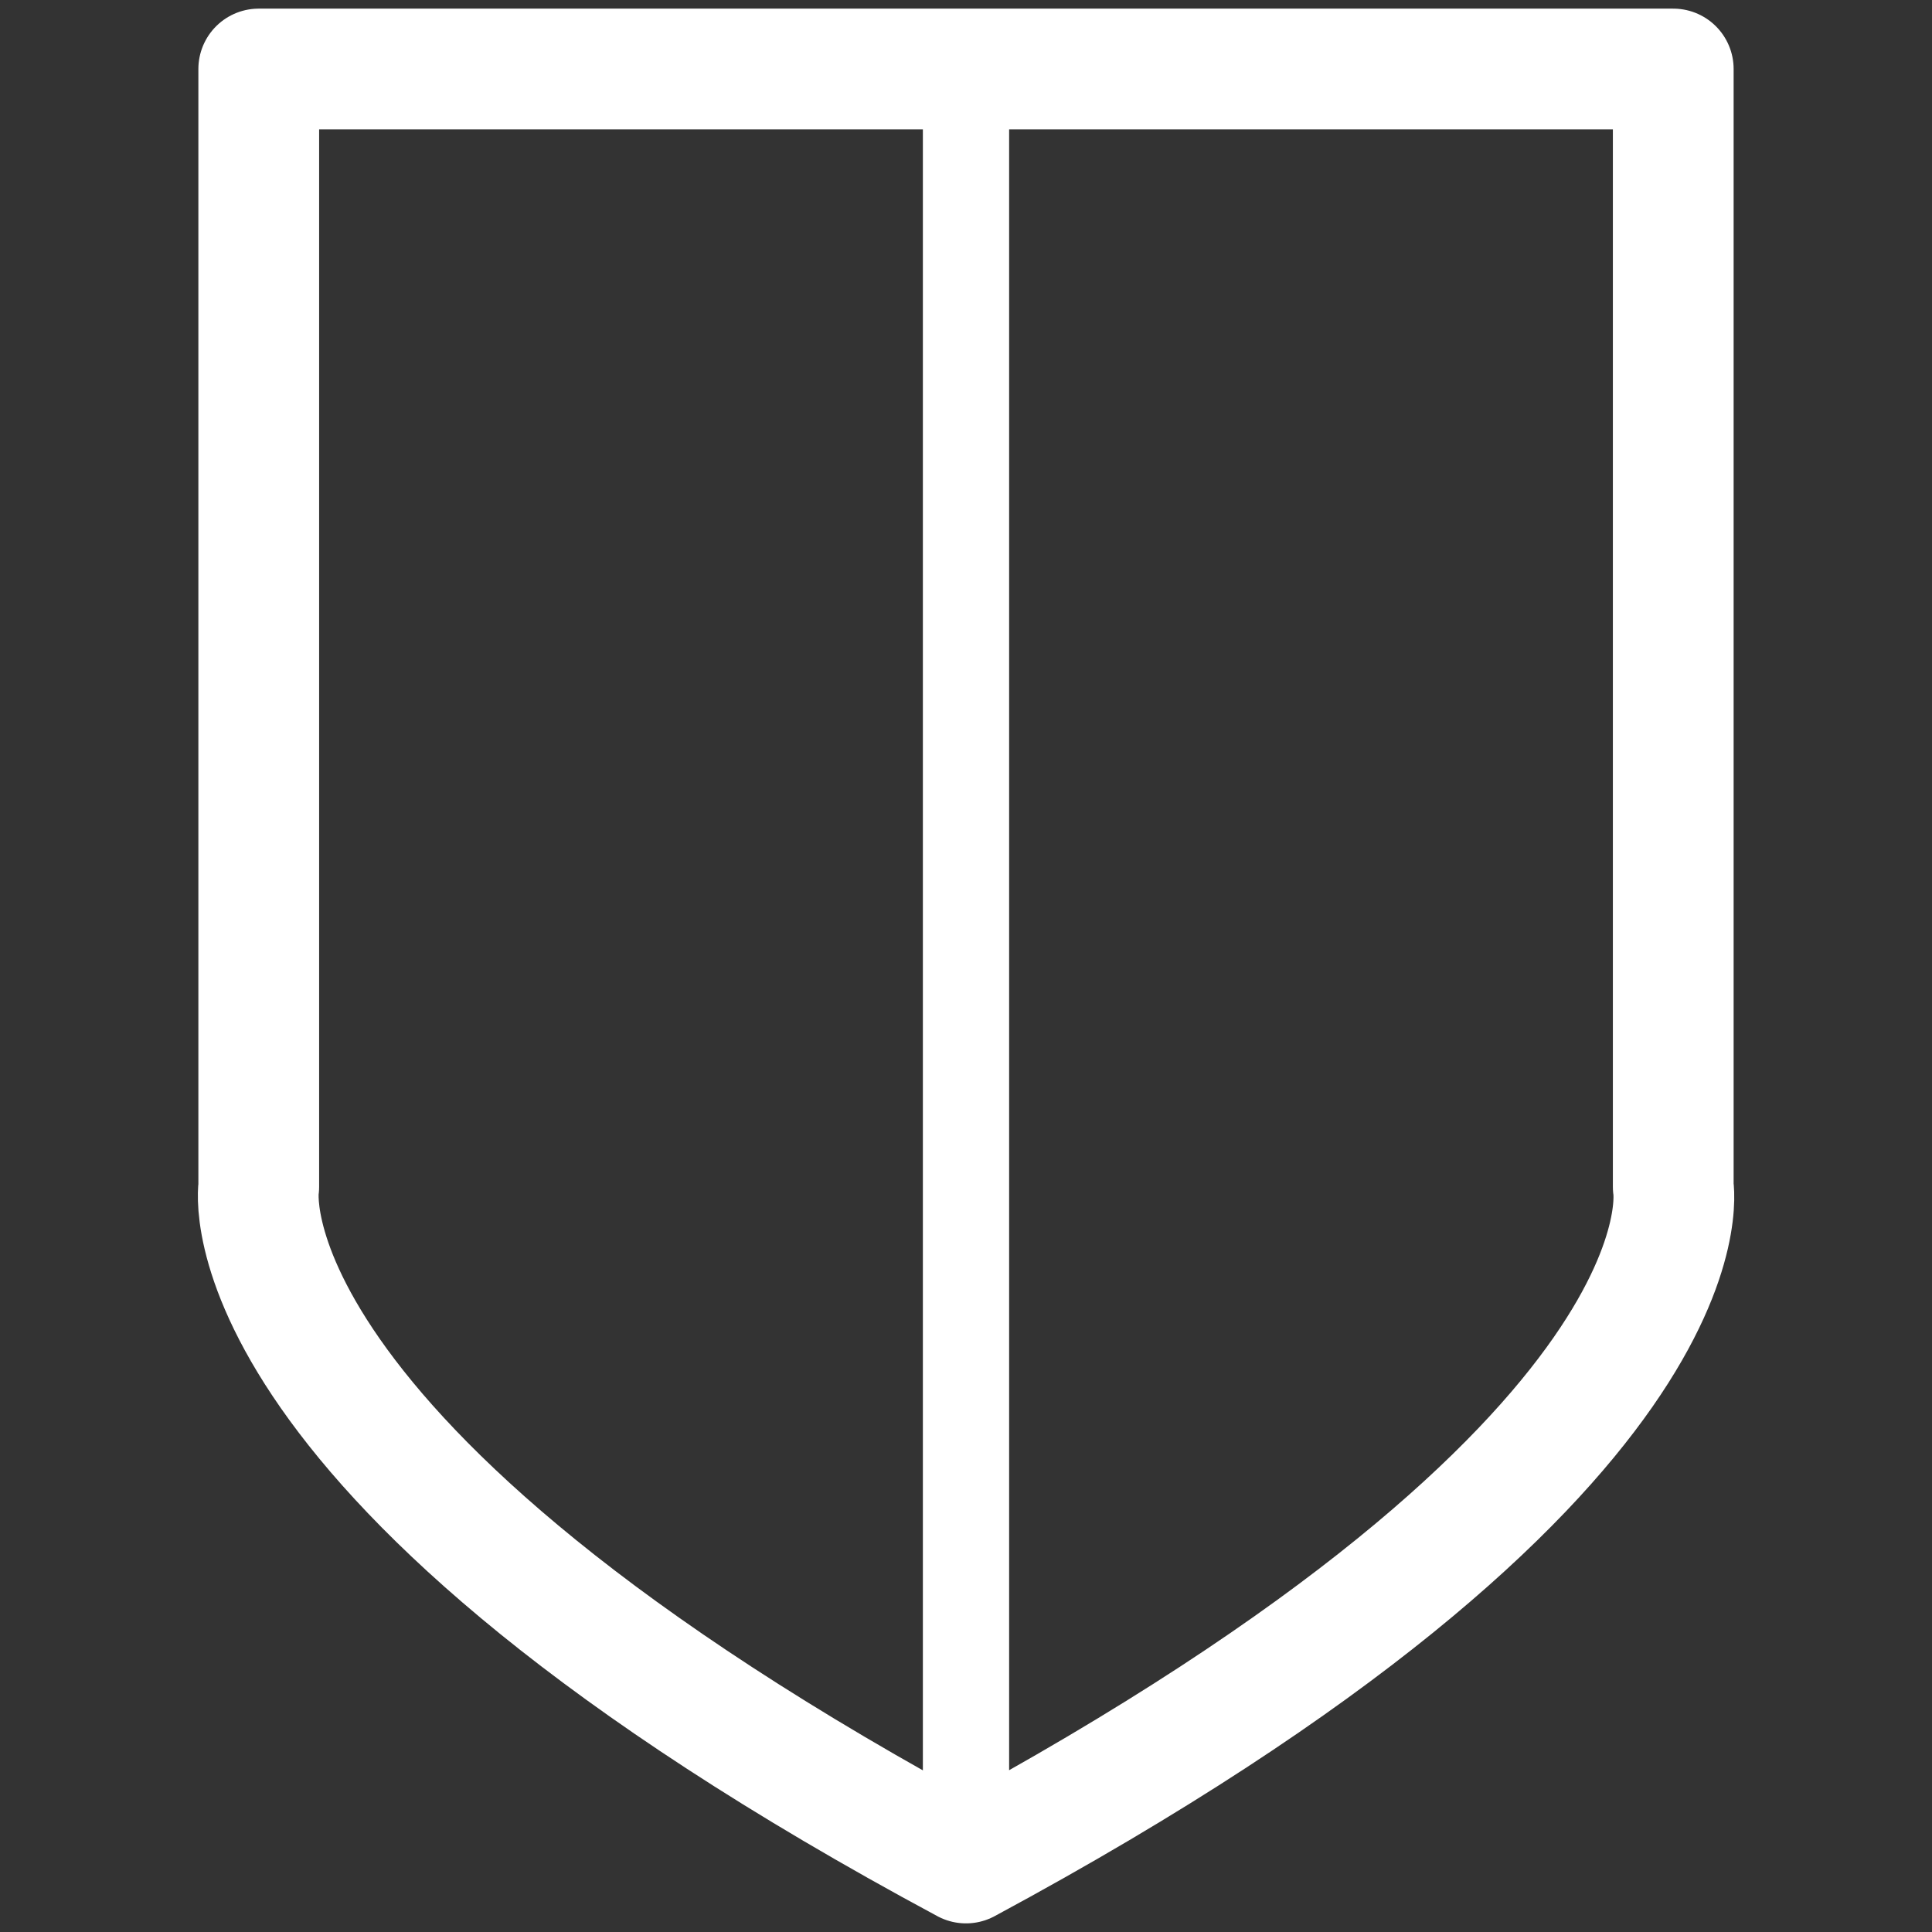 <?xml version="1.0" encoding="utf-8"?>
<!-- Generator: Adobe Illustrator 26.0.2, SVG Export Plug-In . SVG Version: 6.00 Build 0)  -->
<svg version="1.1" id="Layer_1" xmlns="http://www.w3.org/2000/svg" xmlns:xlink="http://www.w3.org/1999/xlink" x="0px" y="0px"
	 viewBox="0 0 56 56" style="enable-background:new 0 0 56 56;" xml:space="preserve">
<rect x="0" y="0" width="56" height="56" fill="#333333" stroke="none"/>
<style type="text/css">
	.st0{fill:none;stroke:#FFFFFF;stroke-width:3.5;stroke-linecap:round;stroke-linejoin:round;}
	.st1{fill:none;stroke:#FFFFFF;stroke-width:2.5;stroke-linecap:round;stroke-linejoin:round;}
</style>
<g id="Design">
	<g id="Product---Box-GDPR" transform="translate(-276, -1432)">
		<g id="Cards" transform="translate(0, 1354)">
			<g id="Group" transform="translate(105, 80)">
				<g id="Group-5" transform="translate(173, 0)">
					<path id="Stroke-1" class="st0" d="M46.5,32.4V0H26H5.5v32.4c0,0-1.3,7.9,20.5,19.6C47.9,40.2,46.5,32.4,46.5,32.4z"/>
					<line id="Stroke-3" class="st1" x1="26" y1="0" x2="26" y2="51.6"/>
				</g>
			</g>
		</g>
	</g>
</g>
</svg>
